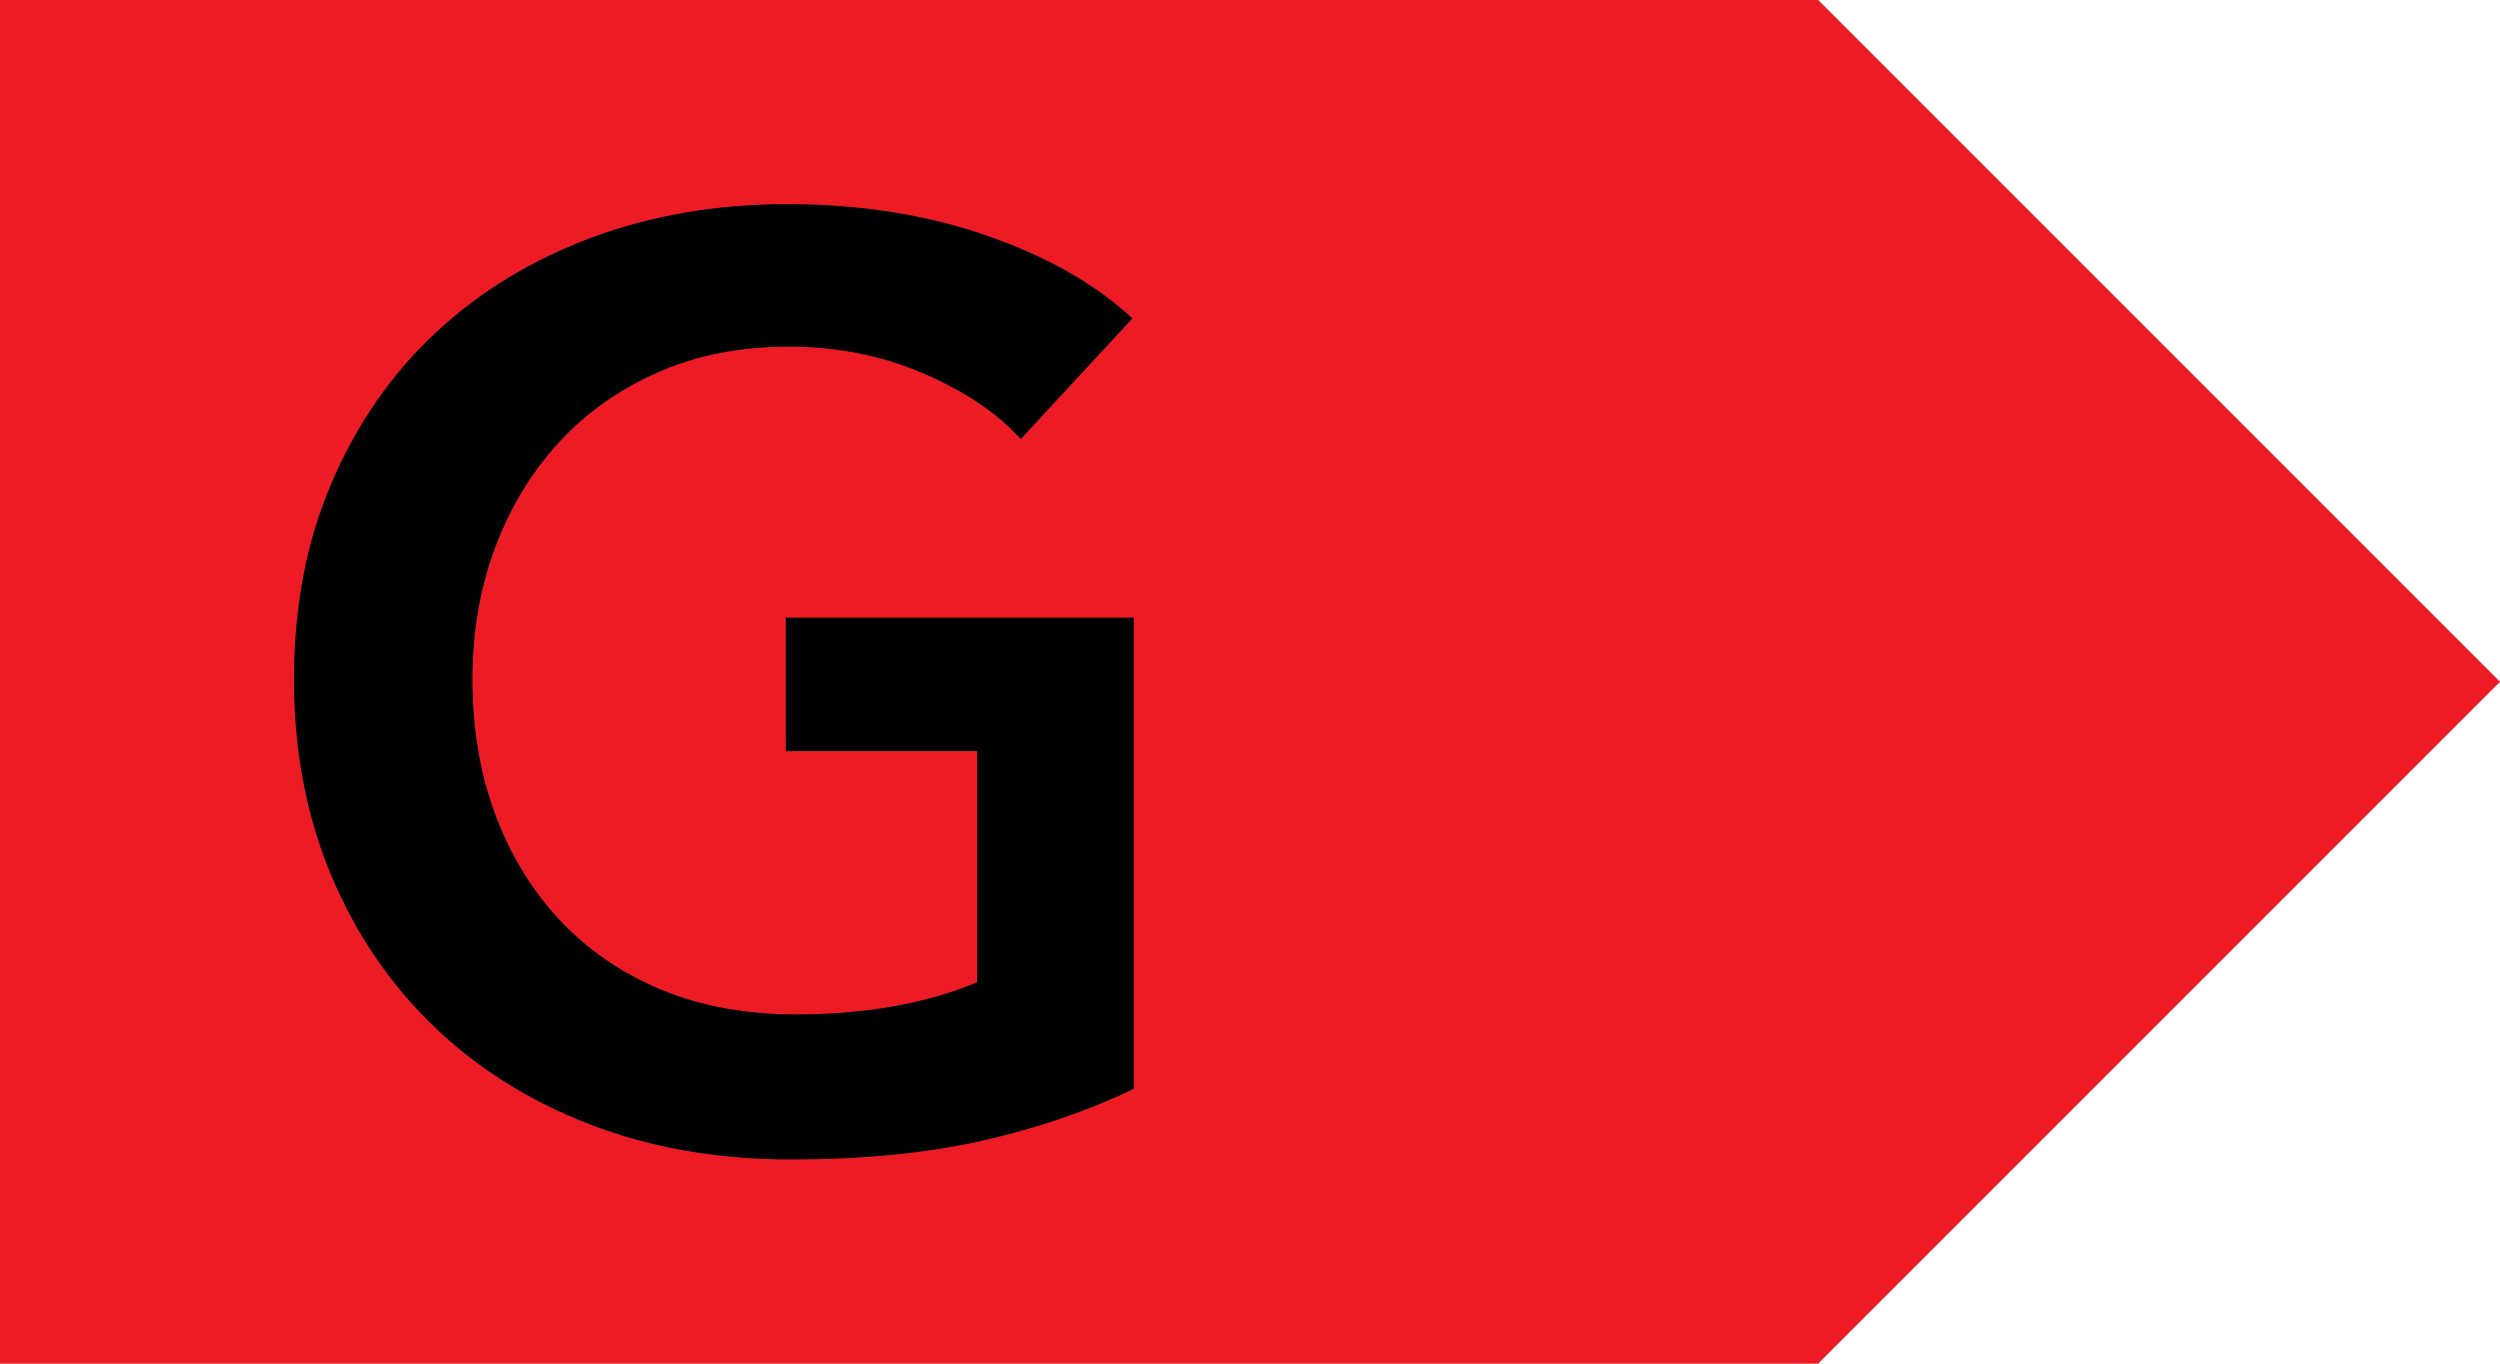 <?xml version="1.0" encoding="UTF-8" standalone="no"?>
<!DOCTYPE svg PUBLIC "-//W3C//DTD SVG 1.1//EN" "http://www.w3.org/Graphics/SVG/1.1/DTD/svg11.dtd">
<svg width="100%" height="100%" viewBox="0 0 110 60" version="1.1" xmlns="http://www.w3.org/2000/svg" xmlns:xlink="http://www.w3.org/1999/xlink" xml:space="preserve" xmlns:serif="http://www.serif.com/" style="fill-rule:evenodd;clip-rule:evenodd;stroke-linejoin:round;stroke-miterlimit:2;">
    <g id="nrg-r-G">
        <path id="pfeil" d="M80,0L-0,0L-0,60L80,60L110,30L80,0Z" style="fill:rgb(237,28,36);"/>
        <path d="M49.885,47.91C47.851,48.889 45.619,49.652 43.19,50.198C40.76,50.744 37.963,51.017 34.799,51.017C31.56,51.017 28.603,50.499 25.929,49.463C23.255,48.427 20.957,46.977 19.036,45.113C17.115,43.248 15.618,41.026 14.544,38.446C13.471,35.866 12.934,33.012 12.934,29.886C12.934,26.684 13.49,23.793 14.601,21.213C15.712,18.633 17.237,16.439 19.177,14.631C21.117,12.823 23.405,11.429 26.042,10.45C28.679,9.471 31.541,8.981 34.63,8.981C37.832,8.981 40.76,9.442 43.416,10.365C46.071,11.288 48.209,12.503 49.828,14.01L44.913,19.321C43.896,18.19 42.474,17.23 40.647,16.439C38.82,15.648 36.833,15.252 34.686,15.252C32.577,15.252 30.666,15.629 28.952,16.383C27.238,17.136 25.778,18.172 24.573,19.49C23.368,20.808 22.435,22.353 21.776,24.123C21.117,25.893 20.787,27.814 20.787,29.886C20.787,32.033 21.117,34.001 21.776,35.79C22.435,37.579 23.377,39.133 24.601,40.451C25.825,41.77 27.313,42.796 29.065,43.531C30.816,44.265 32.803,44.633 35.025,44.633C38.076,44.633 40.732,44.162 42.992,43.22L42.992,33.05L34.573,33.05L34.573,27.174L49.885,27.174L49.885,47.91Z" style="fill-rule:nonzero;"/>
    </g>
</svg>
